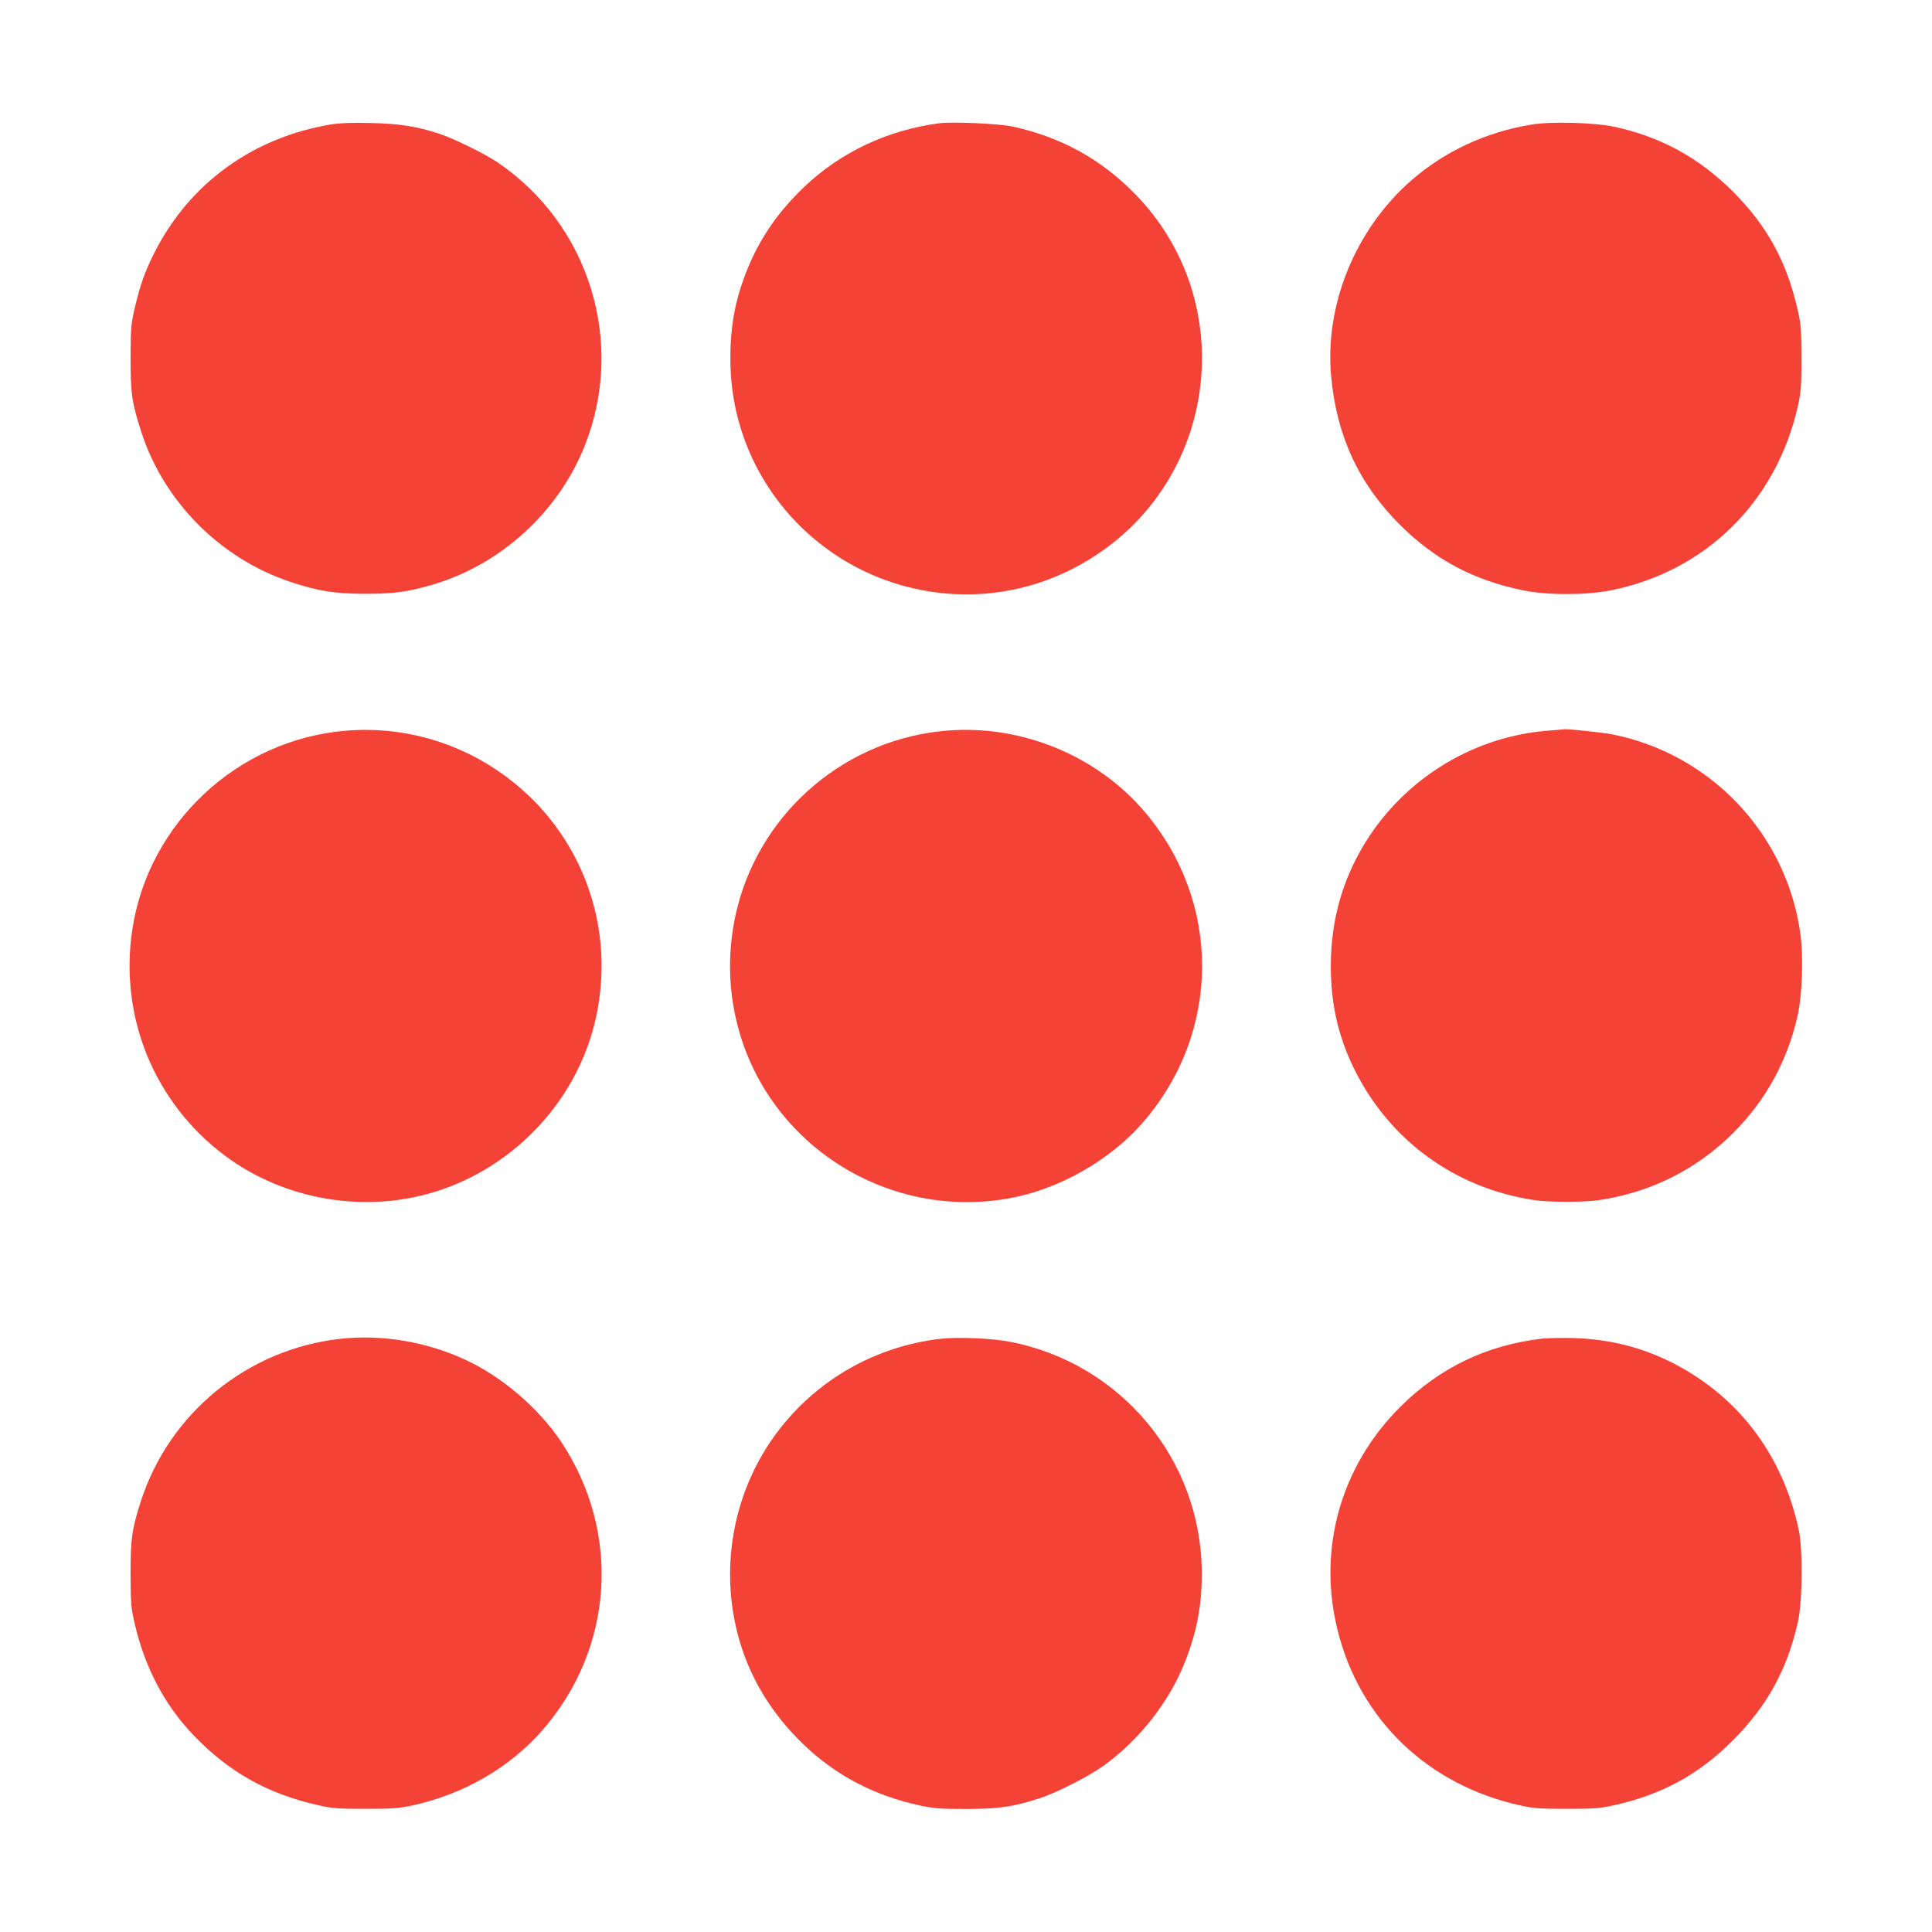 <?xml version="1.0" standalone="no"?>
<!DOCTYPE svg PUBLIC "-//W3C//DTD SVG 20010904//EN"
 "http://www.w3.org/TR/2001/REC-SVG-20010904/DTD/svg10.dtd">
<svg version="1.0" xmlns="http://www.w3.org/2000/svg"
 width="1280pt" height="1280pt" viewBox="0 0 1280 1280"
 preserveAspectRatio="xMidYMid meet">
<g transform="translate(0,1280) scale(0.1,-0.1)"
fill="#f44336" stroke="none">
<path d="M2195 11976 c-523 -87 -943 -393 -1175 -856 -61 -122 -91 -207 -126
-355 -26 -112 -28 -135 -29 -335 0 -238 8 -296 71 -491 148 -461 523 -839 985
-993 186 -62 291 -79 494 -80 193 0 285 12 446 59 455 132 839 482 1014 924
270 683 30 1462 -578 1875 -88 59 -285 156 -387 190 -150 49 -263 67 -455 71
-121 3 -206 0 -260 -9z"/>
<path d="M6220 11983 c-342 -45 -656 -194 -898 -427 -169 -163 -286 -333 -369
-536 -82 -202 -115 -377 -114 -605 3 -828 653 -1507 1485 -1551 335 -17 663
74 948 265 811 543 929 1694 245 2389 -226 230 -489 374 -810 444 -91 19 -399
33 -487 21z"/>
<path d="M10149 11975 c-304 -49 -581 -179 -803 -374 -367 -323 -570 -821
-527 -1292 36 -396 182 -712 455 -985 233 -232 486 -367 816 -435 160 -33 413
-33 578 -1 632 125 1101 587 1244 1224 20 91 23 129 23 318 -1 200 -3 223 -29
334 -73 311 -202 543 -425 767 -226 225 -479 363 -789 430 -128 27 -417 35
-543 14z"/>
<path d="M2292 7959 c-718 -59 -1311 -613 -1416 -1322 -86 -576 147 -1143 612
-1492 399 -299 941 -389 1416 -234 525 172 929 616 1045 1150 48 225 49 451 1
672 -166 763 -878 1290 -1658 1226z"/>
<path d="M6280 7960 c-664 -51 -1226 -522 -1393 -1165 -63 -244 -67 -500 -11
-745 184 -810 981 -1336 1806 -1190 333 59 676 254 894 508 514 597 518 1451
10 2051 -315 373 -813 579 -1306 541z"/>
<path d="M10255 7959 c-475 -37 -914 -296 -1180 -695 -172 -258 -258 -547
-258 -864 0 -246 46 -454 147 -666 231 -482 671 -806 1201 -885 103 -15 327
-15 430 0 343 51 649 205 890 447 212 213 352 466 422 763 34 146 43 406 19
568 -96 653 -594 1177 -1241 1307 -66 13 -308 39 -325 34 -3 0 -50 -4 -105 -9z"/>
<path d="M2255 3930 c-615 -68 -1136 -493 -1323 -1080 -59 -185 -67 -245 -67
-480 1 -200 3 -223 29 -334 67 -285 196 -530 384 -728 238 -249 495 -394 839
-470 83 -19 129 -22 303 -22 175 0 220 3 310 22 340 74 645 249 862 497 475
542 525 1313 125 1914 -152 226 -395 434 -642 546 -256 117 -547 165 -820 135z"/>
<path d="M6230 3930 c-432 -50 -821 -273 -1081 -619 -283 -377 -380 -868 -264
-1328 71 -280 218 -528 437 -739 215 -207 471 -341 774 -406 94 -20 136 -23
309 -23 215 1 305 14 480 70 117 38 327 145 430 219 234 170 430 419 534 681
81 204 114 378 113 600 -4 744 -535 1383 -1269 1525 -123 24 -348 33 -463 20z"/>
<path d="M10215 3931 c-368 -43 -680 -194 -941 -455 -392 -393 -545 -937 -413
-1473 146 -596 600 -1031 1214 -1165 85 -19 131 -22 305 -22 174 0 220 3 305
22 322 70 569 204 795 431 229 229 362 472 432 788 30 135 33 483 4 613 -102
469 -372 842 -774 1068 -222 125 -456 189 -715 197 -78 2 -173 0 -212 -4z"/>
</g>
</svg>
